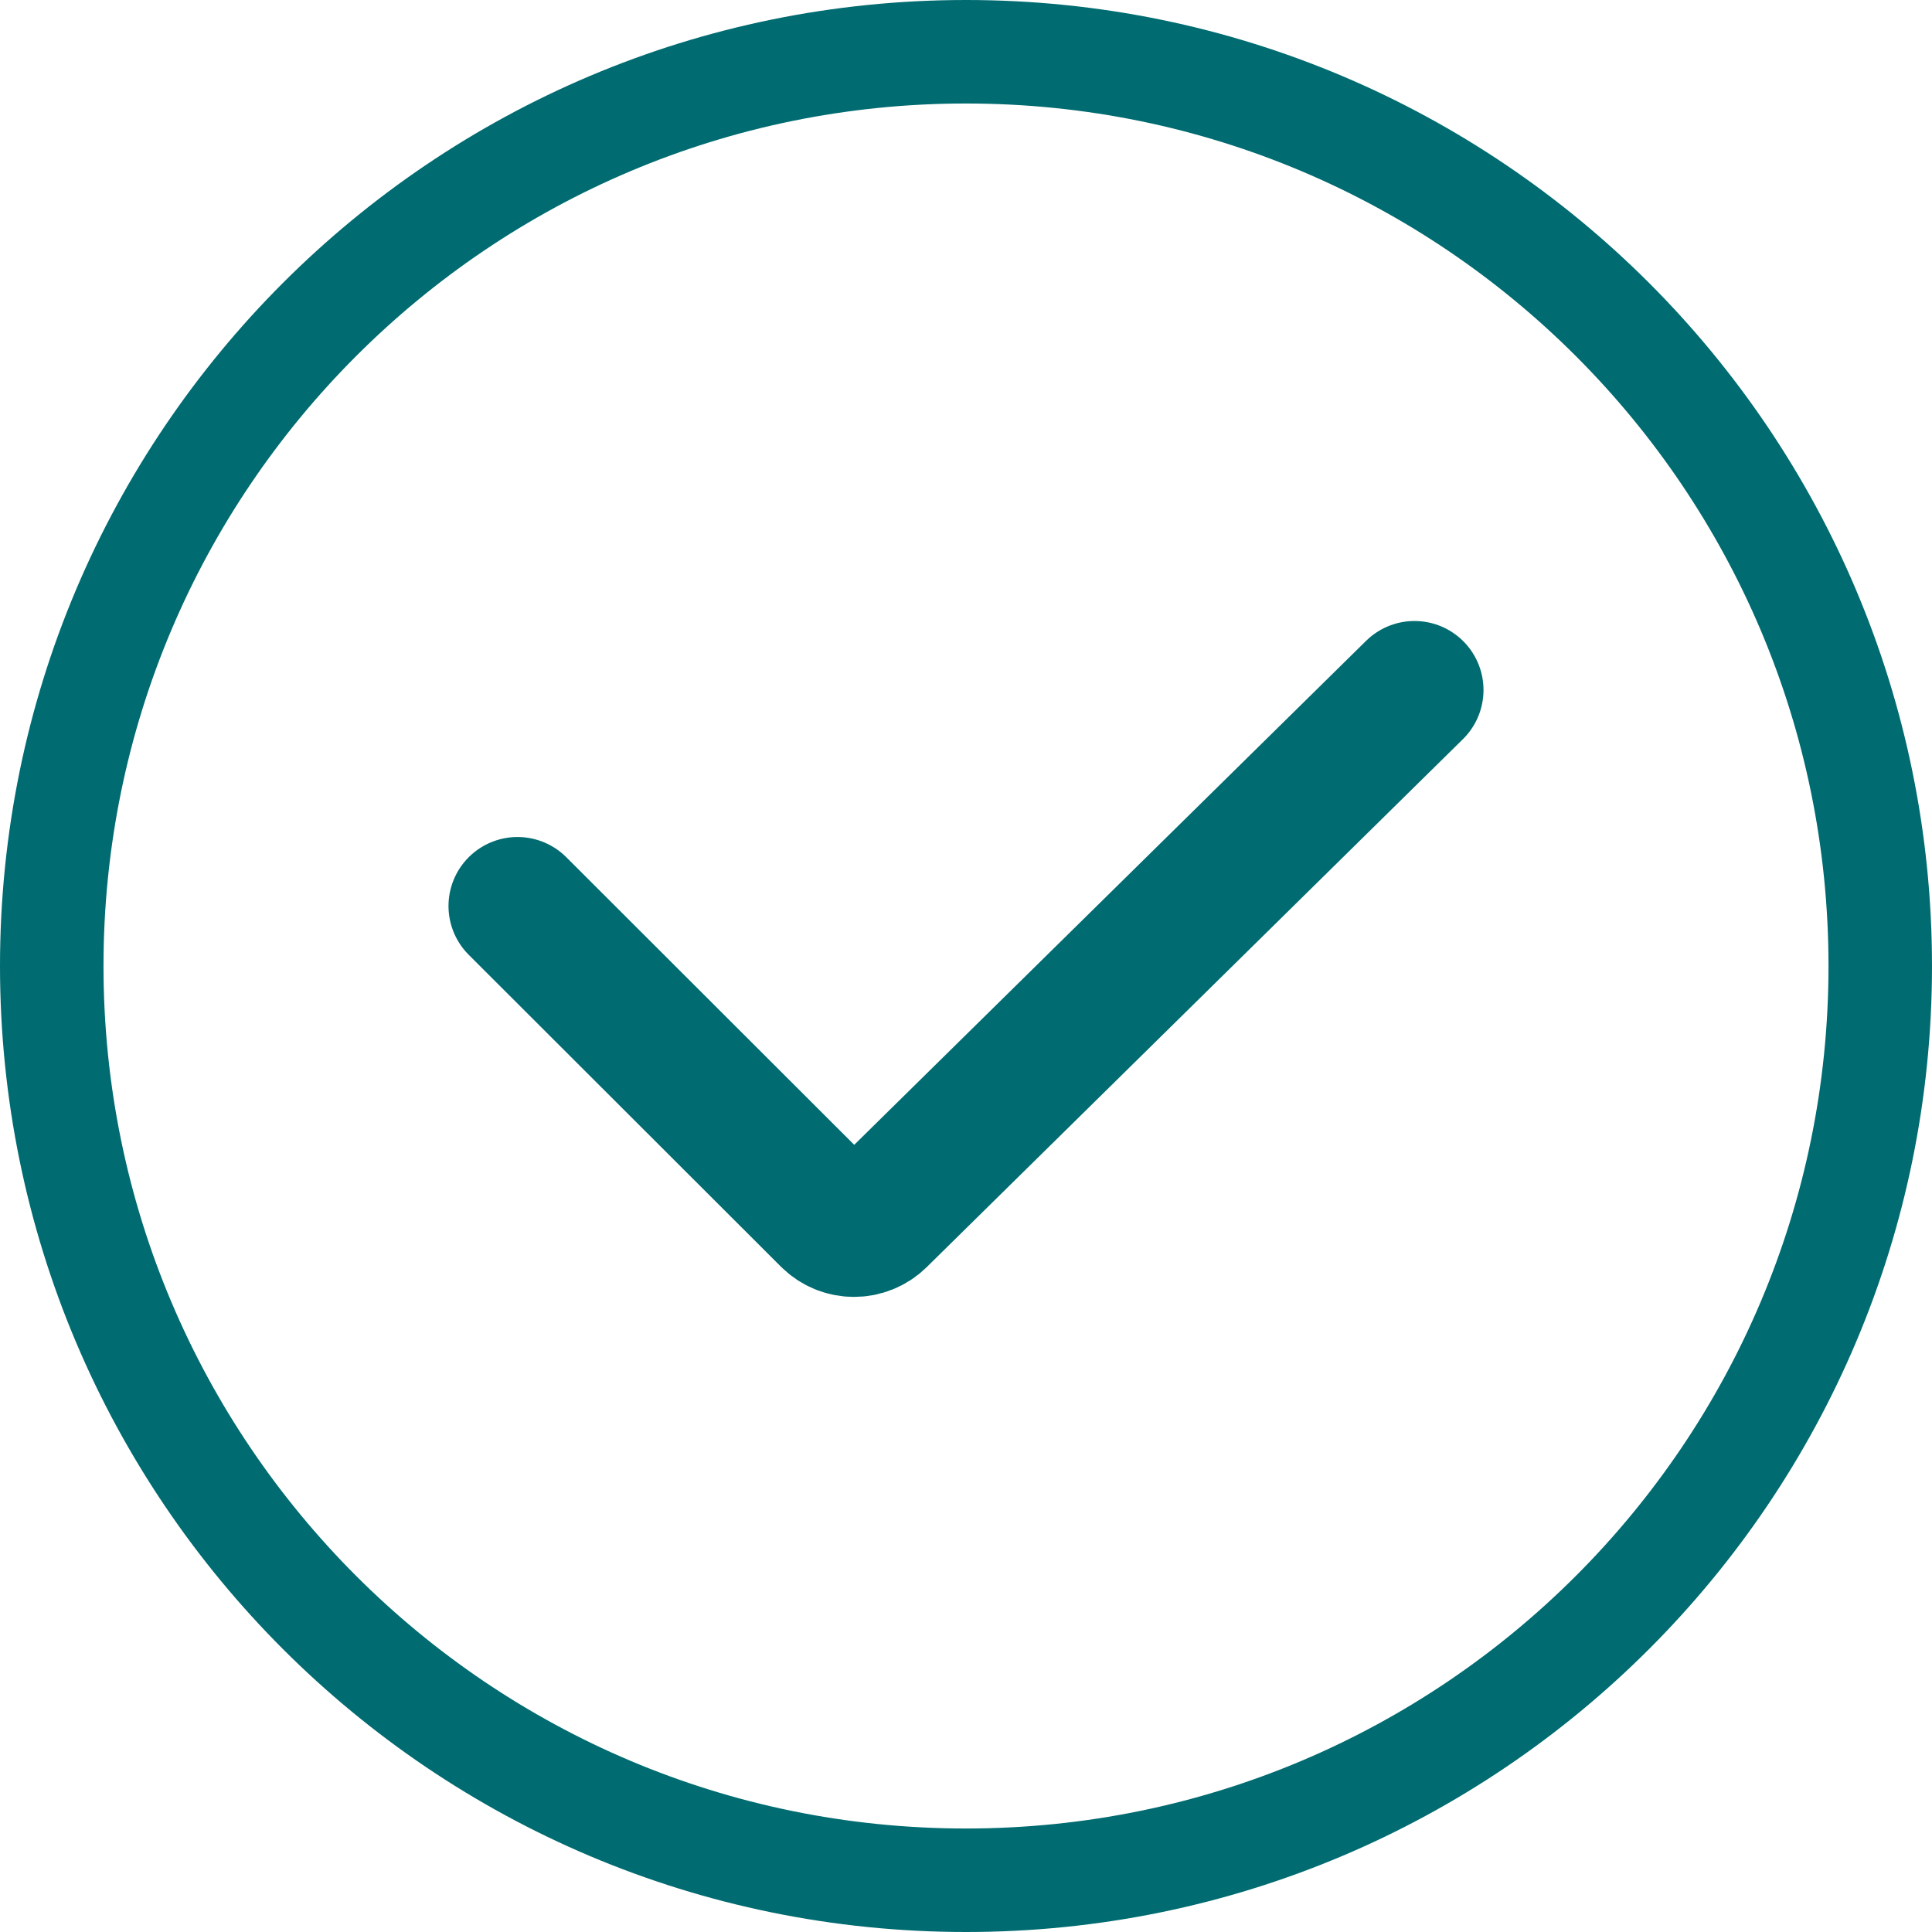 <svg width="56" height="56" viewBox="0 0 56 56" fill="none" xmlns="http://www.w3.org/2000/svg">
<path d="M15 26.261L24.048 35.299C24.437 35.687 25.065 35.689 25.457 35.304L41 20" stroke="#006B70" stroke-width="4" stroke-linecap="round"/>
<path d="M54.5 28C54.5 42.636 42.636 54.5 28 54.5C13.364 54.5 1.5 42.636 1.5 28C1.5 13.364 13.364 1.5 28 1.5C42.636 1.5 54.5 13.364 54.5 28Z" stroke="#006B70" stroke-width="3"/>
</svg>
